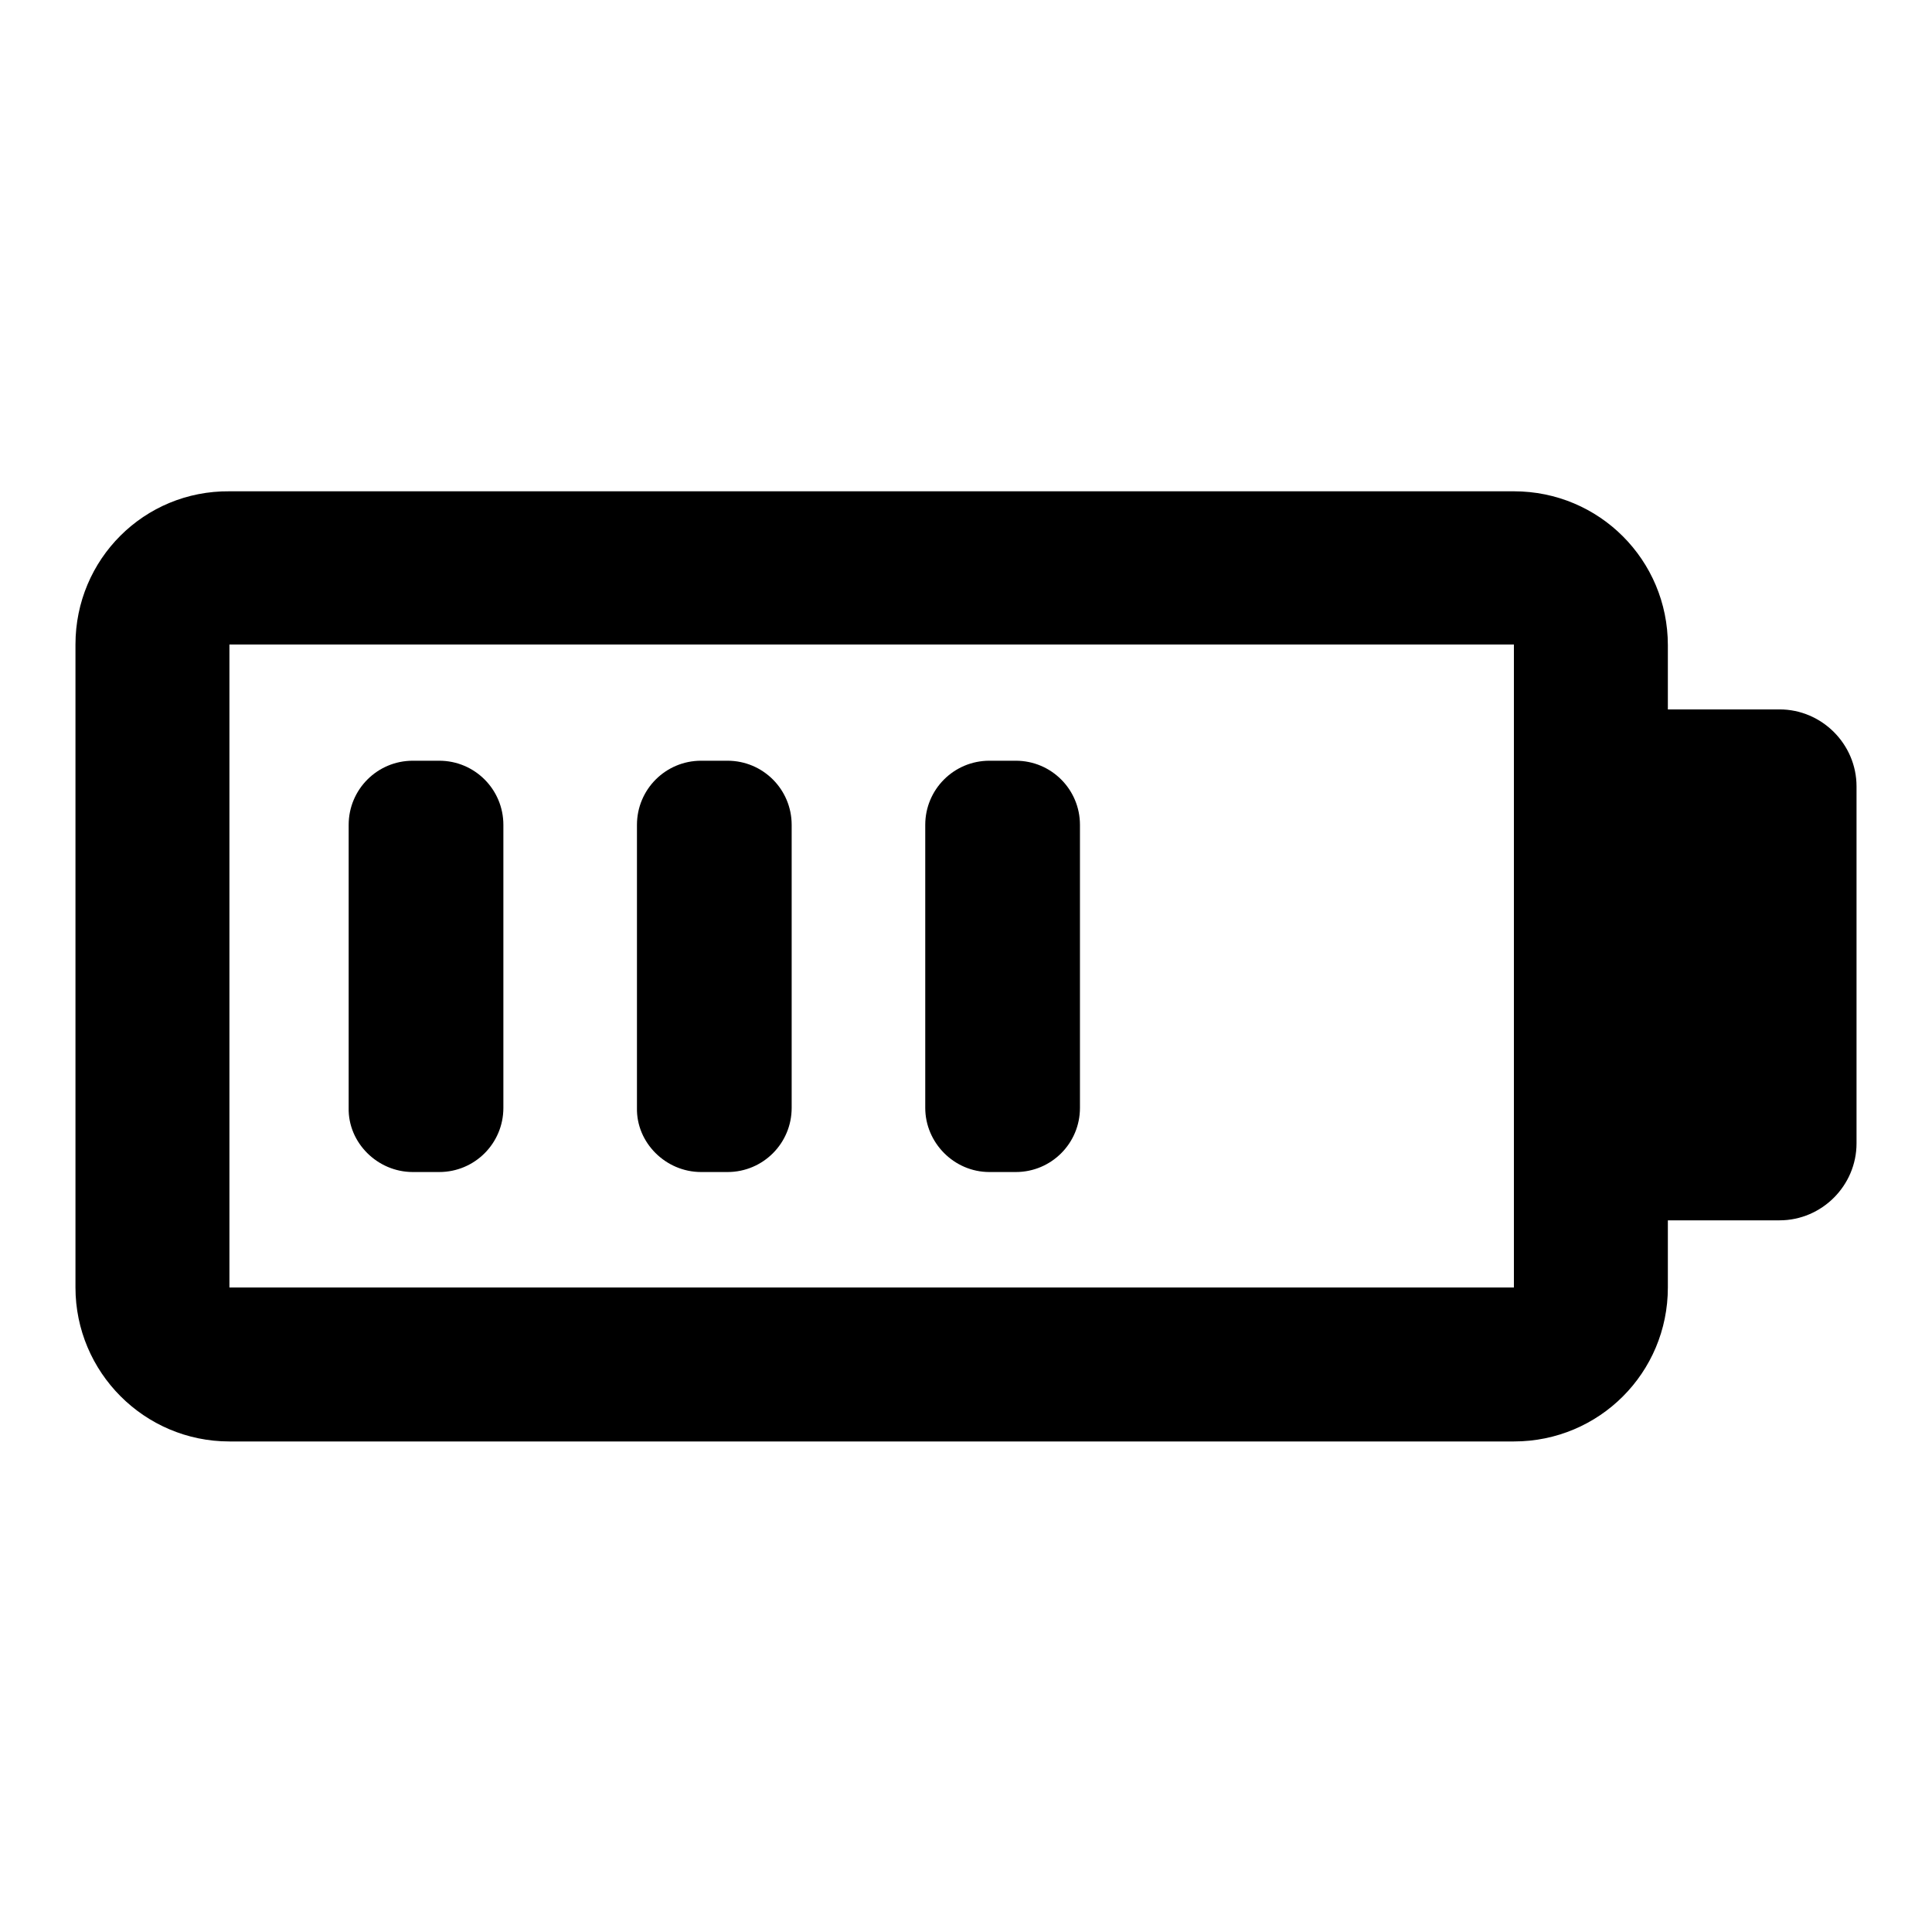 <?xml version="1.0" encoding="utf-8"?>
<!-- Svg Vector Icons : http://www.onlinewebfonts.com/icon -->
<!DOCTYPE svg PUBLIC "-//W3C//DTD SVG 1.1//EN" "http://www.w3.org/Graphics/SVG/1.1/DTD/svg11.dtd">
<svg version="1.1" xmlns="http://www.w3.org/2000/svg" xmlns:xlink="http://www.w3.org/1999/xlink" x="0px" y="0px" viewBox="0 0 256 256" enable-background="new 0 0 256 256" xml:space="preserve">
<g><g><g><path fill="#000000" d="M10,85.4v85.2c0,11.2,9.1,20.4,20.4,20.4h170.2c11.3,0,20.4-9.1,20.4-20.4v-8.9h14.8c5.6,0,10.2-4.6,10.2-10.2v-47.3c0-5.6-4.6-10.2-10.2-10.2H221v-8.5c0-11.3-9.1-20.4-20.4-20.4H30.4C19.1,65,10,74.1,10,85.4z M200.6,170.6H30.4V85.4h170.2V170.6L200.6,170.6z"/><path fill="#000000" d="M54.7,155.3h3.5c4.7,0,8.5-3.8,8.5-8.5v-37.5c0-4.7-3.8-8.5-8.5-8.5h-3.5c-4.7,0-8.5,3.8-8.5,8.5v37.5C46.1,151.4,50,155.3,54.7,155.3z"/><path fill="#000000" d="M92.9,155.3h3.5c4.7,0,8.5-3.8,8.5-8.5v-37.5c0-4.7-3.8-8.5-8.5-8.5h-3.5c-4.7,0-8.5,3.8-8.5,8.5v37.5C84.3,151.4,88.2,155.3,92.9,155.3z"/><path fill="#000000" d="M131.1,155.3h3.5c4.7,0,8.5-3.8,8.5-8.5v-37.5c0-4.7-3.8-8.5-8.5-8.5h-3.5c-4.7,0-8.5,3.8-8.5,8.5v37.5C122.6,151.4,126.4,155.3,131.1,155.3z"/></g><g></g><g></g><g></g><g></g><g></g><g></g><g></g><g></g><g></g><g></g><g></g><g></g><g></g><g></g><g></g></g></g>
</svg>